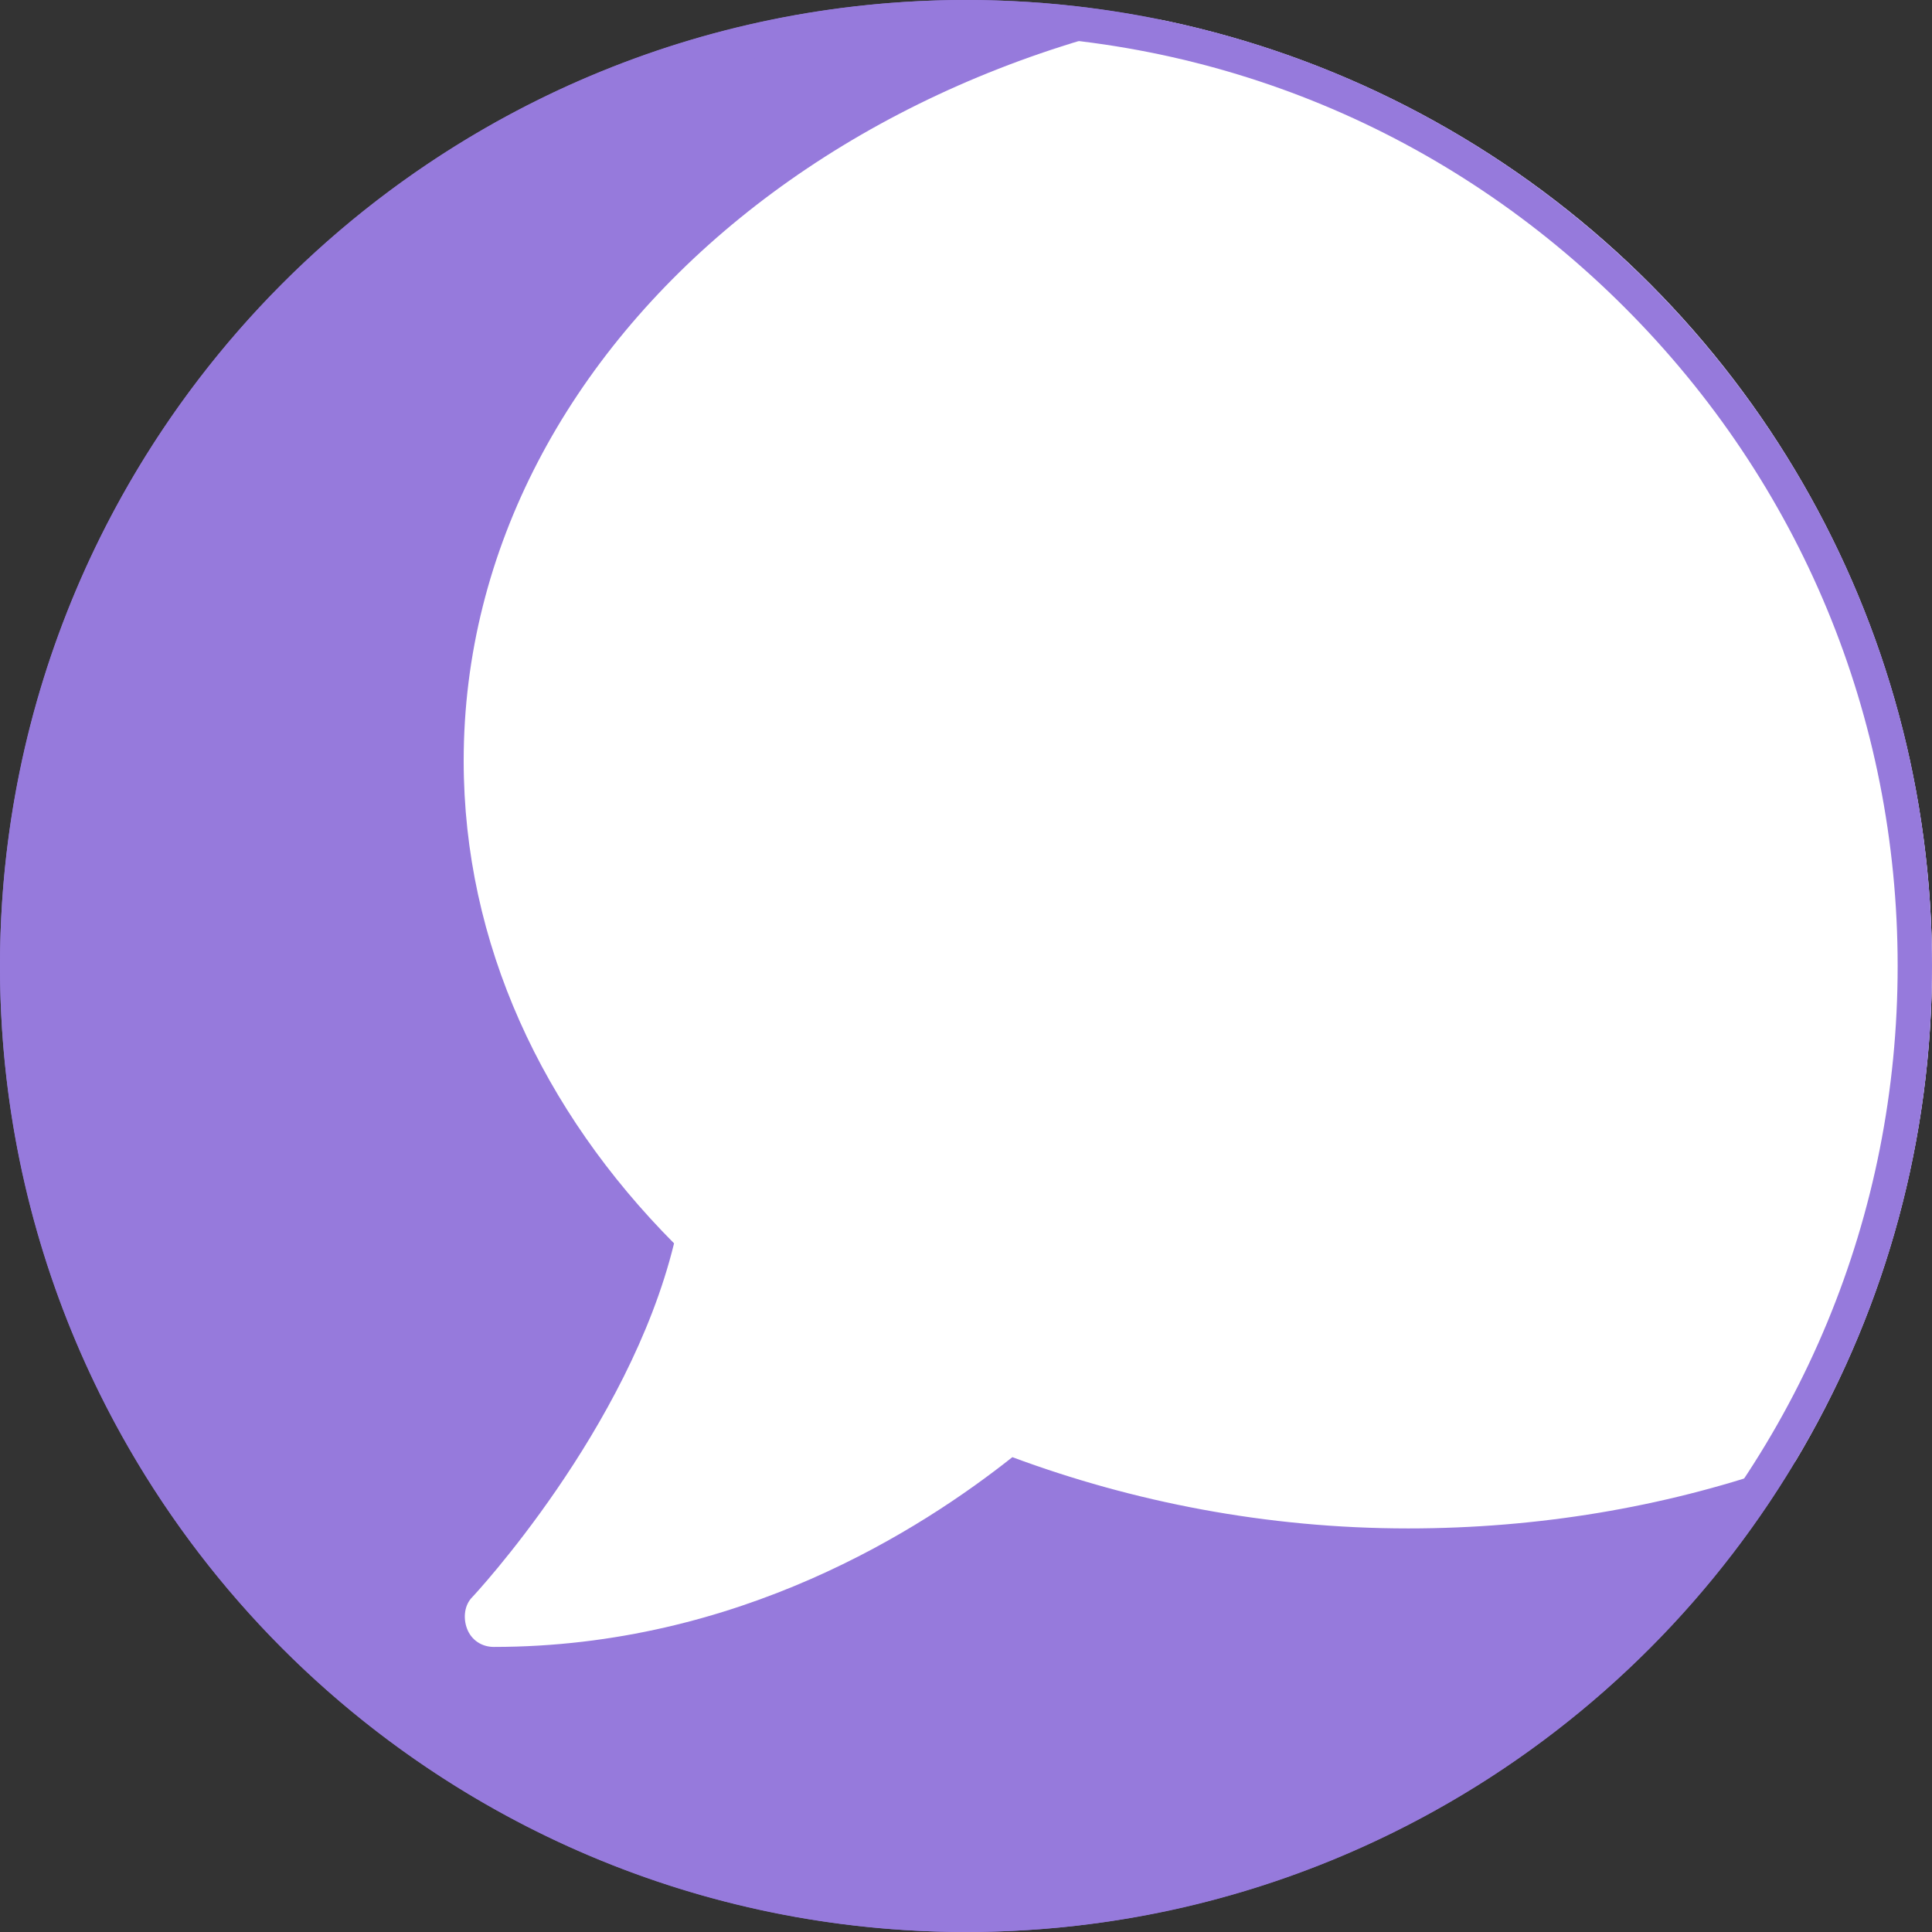 <?xml version="1.0" encoding="utf-8"?>
<!-- Generator: Adobe Illustrator 25.4.1, SVG Export Plug-In . SVG Version: 6.00 Build 0)  -->
<svg version="1.1" id="Layer_1" xmlns="http://www.w3.org/2000/svg" xmlns:xlink="http://www.w3.org/1999/xlink" x="0px" y="0px"
	 viewBox="0 0 225 225" style="enable-background:new 0 0 225 225;" xml:space="preserve">
<rect x="0" y="0" width="225" height="225" fill="#333333" stroke="none"/>
<style type="text/css">
	.st0{fill:#967ADC;}
	.st1{clip-path:url(#SVGID_00000018925303805510121840000007897101984526129031_);}
	.st2{enable-background:new    ;}
	.st3{fill:#FFFFFF;}
</style>
<circle id="Circle_2_" class="st0" cx="112.5" cy="112.5" r="112.5"/>
<g>
	<g>
		<defs>
			<circle id="SVGID_1_" cx="112.5" cy="112.5" r="112.5"/>
		</defs>
		<clipPath id="SVGID_00000165204627430811039410000004164095484624922500_">
			<use xlink:href="#SVGID_1_"  style="overflow:visible;"/>
		</clipPath>
		<g style="clip-path:url(#SVGID_00000165204627430811039410000004164095484624922500_);">
			<g class="st2">
				<path class="st3" d="M274,88.6c0,49.4-49.2,89.4-110,89.4c-16.5,0-32.1-3.1-46.1-8.3c-10.6,8.4-31.9,22.1-60.4,22.1
					c-1.4,0-2.6-0.8-3.1-2.1s-0.3-2.8,0.6-3.7c0.2-0.2,18.2-19.5,23.5-41.2C63.2,129.4,54,109.9,54,88.6c0-49.4,49.2-89.4,110-89.4
					S274,39.3,274,88.6z"/>
			</g>
		</g>
	</g>
</g>
<g id="Circle_00000111910614691975636720000011186125064430895525_">
	<path class="st0" d="M112.5,4c29,0,56.2,11.3,76.7,31.8S221,83.5,221,112.5s-11.3,56.2-31.8,76.7S141.5,221,112.5,221
		s-56.2-11.3-76.7-31.8S4,141.5,4,112.5s11.3-56.2,31.8-76.7S83.5,4,112.5,4 M112.5,0C50.4,0,0,50.4,0,112.5S50.4,225,112.5,225
		S225,174.6,225,112.5S174.6,0,112.5,0L112.5,0z"/>
</g>
</svg>
